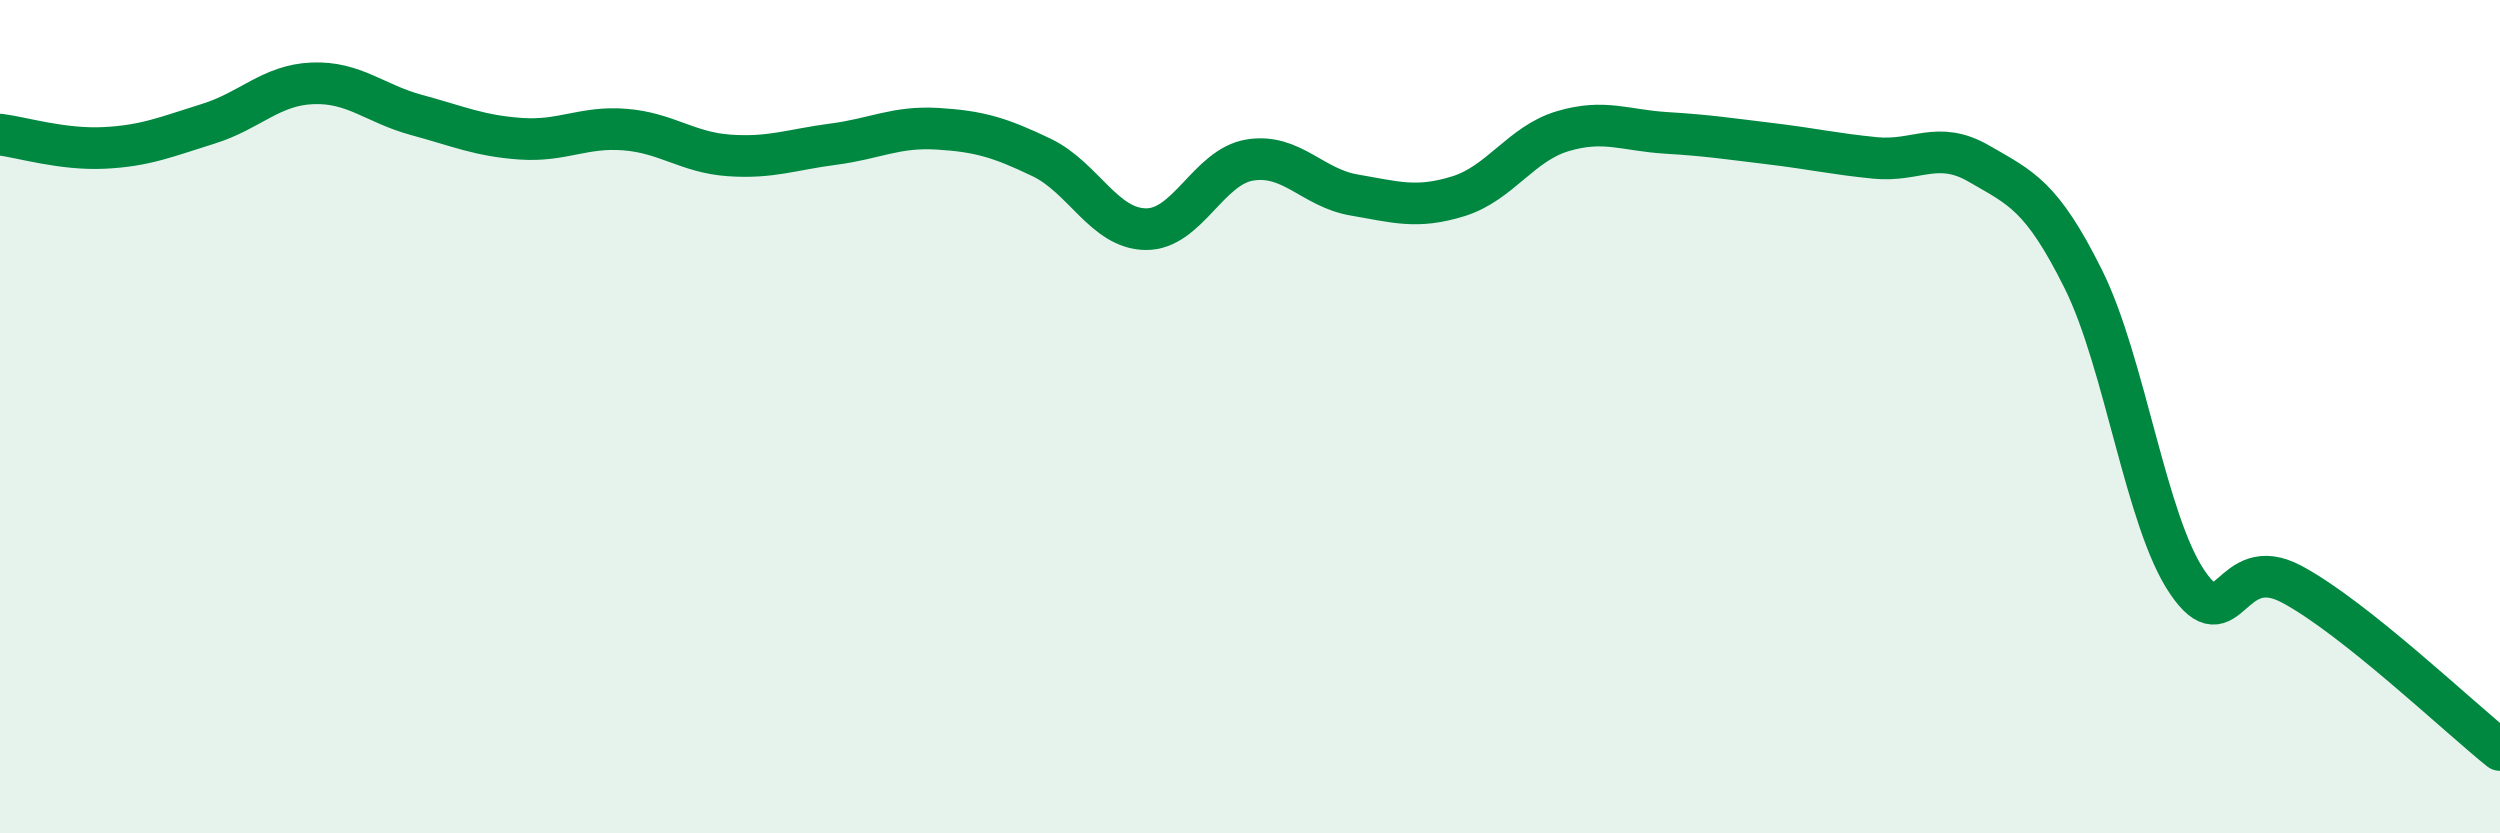 
    <svg width="60" height="20" viewBox="0 0 60 20" xmlns="http://www.w3.org/2000/svg">
      <path
        d="M 0,3.23 C 0.5,3.29 1.5,3.6 2.5,3.55 C 3.5,3.5 4,3.28 5,2.97 C 6,2.66 6.5,2.04 7.5,2 C 8.5,1.96 9,2.49 10,2.76 C 11,3.03 11.5,3.26 12.5,3.33 C 13.5,3.4 14,3.03 15,3.11 C 16,3.19 16.5,3.66 17.5,3.73 C 18.5,3.8 19,3.59 20,3.46 C 21,3.33 21.5,3.03 22.5,3.09 C 23.5,3.15 24,3.3 25,3.78 C 26,4.26 26.5,5.49 27.5,5.5 C 28.5,5.51 29,4 30,3.84 C 31,3.68 31.5,4.51 32.5,4.68 C 33.5,4.85 34,5.02 35,4.71 C 36,4.4 36.5,3.45 37.5,3.15 C 38.5,2.85 39,3.13 40,3.19 C 41,3.25 41.5,3.33 42.5,3.45 C 43.5,3.57 44,3.69 45,3.79 C 46,3.89 46.5,3.35 47.5,3.93 C 48.5,4.51 49,4.69 50,6.7 C 51,8.71 51.5,12.52 52.5,13.98 C 53.5,15.44 53.5,13.22 55,14.02 C 56.5,14.82 59,17.2 60,18L60 20L0 20Z"
        fill="#008740"
        opacity="0.1"
        stroke-linecap="round"
        stroke-linejoin="round"
      />
      <path
        d="M 0,3.23 C 0.5,3.29 1.5,3.6 2.5,3.55 C 3.5,3.5 4,3.28 5,2.97 C 6,2.66 6.5,2.04 7.5,2 C 8.5,1.96 9,2.49 10,2.76 C 11,3.03 11.5,3.26 12.5,3.33 C 13.5,3.4 14,3.03 15,3.11 C 16,3.19 16.5,3.66 17.5,3.73 C 18.5,3.8 19,3.59 20,3.46 C 21,3.33 21.5,3.03 22.5,3.09 C 23.5,3.15 24,3.3 25,3.78 C 26,4.26 26.5,5.49 27.5,5.5 C 28.5,5.51 29,4 30,3.84 C 31,3.68 31.5,4.51 32.5,4.68 C 33.5,4.85 34,5.02 35,4.71 C 36,4.4 36.5,3.45 37.5,3.15 C 38.5,2.85 39,3.13 40,3.19 C 41,3.25 41.5,3.33 42.5,3.45 C 43.5,3.57 44,3.69 45,3.79 C 46,3.89 46.5,3.35 47.5,3.93 C 48.5,4.51 49,4.69 50,6.7 C 51,8.71 51.5,12.52 52.5,13.98 C 53.5,15.44 53.5,13.22 55,14.02 C 56.5,14.82 59,17.2 60,18"
        stroke="#008740"
        stroke-width="1"
        fill="none"
        stroke-linecap="round"
        stroke-linejoin="round"
      />
    </svg>
  